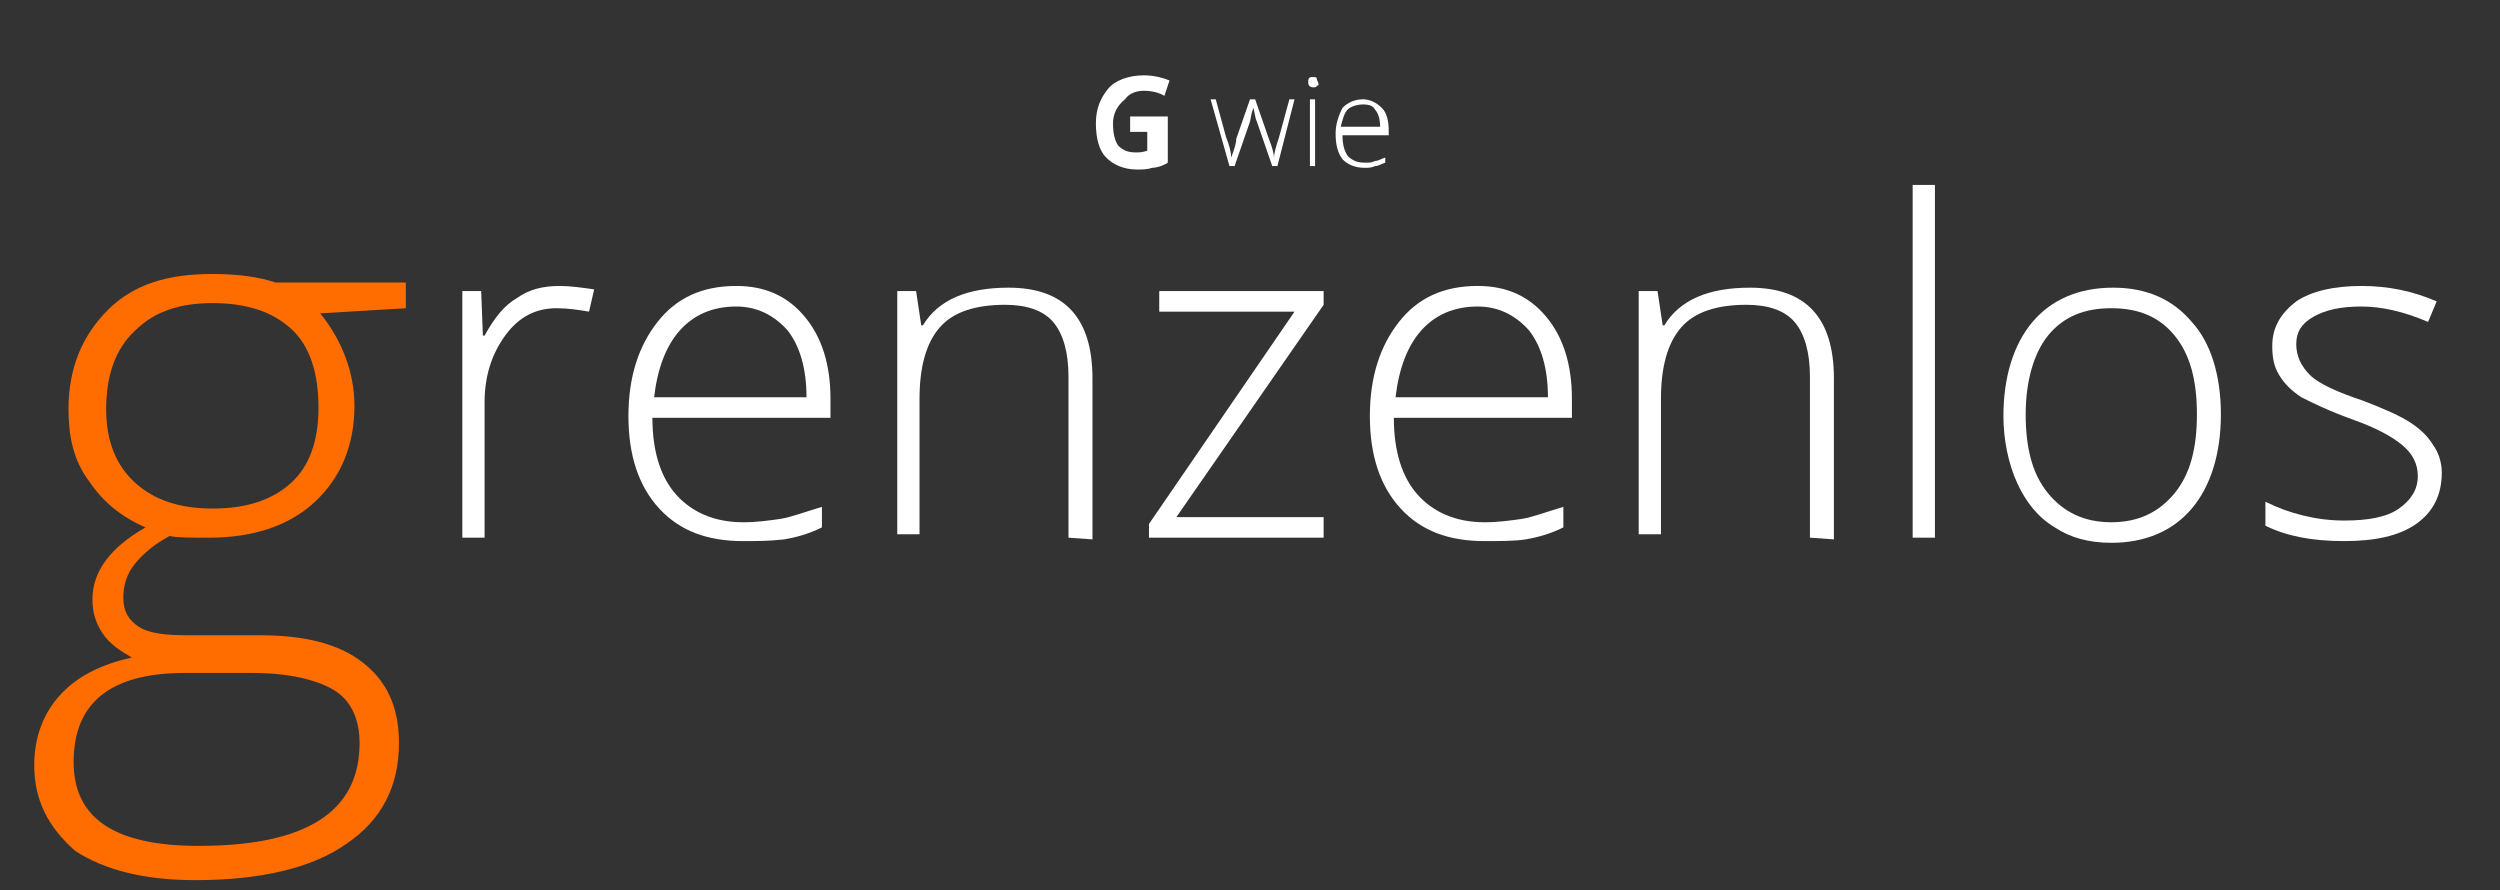 <?xml version="1.0" encoding="utf-8"?>
<!-- Generator: Adobe Illustrator 21.0.0, SVG Export Plug-In . SVG Version: 6.00 Build 0)  -->
<svg version="1.1" id="Ebene_1" xmlns="http://www.w3.org/2000/svg" xmlns:xlink="http://www.w3.org/1999/xlink" x="0px" y="0px"
	 viewBox="0 0 146 52" style="enable-background:new 0 0 146 52;" xml:space="preserve">
<rect x="0" y="0" width="146" height="52" fill="#333333" stroke="none"/>
<style type="text/css">
	.st0{fill:#FFFFFF;}
	.st1{fill:#FF6D00;}
</style>
<g>
	<path class="st0" d="M66.1,6.8h2.1v2.7c-0.3,0.2-0.7,0.3-0.9,0.3c-0.3,0.1-0.6,0.1-0.9,0.1c-0.8,0-1.4-0.3-1.8-0.7
		c-0.4-0.4-0.6-1.1-0.6-2s0.3-1.5,0.7-2c0.4-0.5,1.2-0.8,2.1-0.8c0.5,0,1,0.1,1.5,0.3l-0.3,0.9c-0.3-0.2-0.8-0.3-1.2-0.3
		c-0.5,0-0.9,0.2-1.1,0.5C65.2,6.2,65,6.7,65,7.2c0,0.6,0.1,1,0.3,1.3c0.3,0.3,0.6,0.4,1,0.4c0.3,0,0.4,0,0.7-0.1V7.7h-1V6.8z"/>
	<path class="st0" d="M74.3,9.7l-0.9-2.6c-0.1-0.2-0.1-0.4-0.2-0.8l0,0l-0.1,0.3L73,7.1l-0.9,2.6h-0.3l-1.1-3.9H71l0.6,2.2
		c0.2,0.5,0.3,0.9,0.3,1.2l0,0c0.2-0.5,0.3-0.9,0.3-1.1L73,5.8h0.3l0.8,2.3c0.2,0.5,0.3,0.9,0.3,1.1l0,0c0-0.2,0.1-0.6,0.3-1.2
		l0.6-2.2h0.3l-1,3.9H74.3z"/>
	<path class="st0" d="M76.4,4.8c0-0.3,0.1-0.3,0.3-0.3c0.1,0,0.2,0,0.2,0.1c0,0.1,0.1,0.2,0.1,0.3S77,5,76.9,5
		c0,0.1-0.1,0.1-0.2,0.1C76.5,5.1,76.4,5,76.4,4.8z M76.8,9.7h-0.3V5.8h0.3V9.7z"/>
	<path class="st0" d="M79.7,9.8c-0.6,0-1-0.2-1.3-0.5C78.1,8.9,78,8.4,78,7.8s0.2-1.1,0.4-1.5c0.3-0.3,0.7-0.5,1.2-0.5
		c0.4,0,0.8,0.2,1.1,0.5c0.3,0.3,0.4,0.8,0.4,1.3v0.3h-2.7c0,0.5,0.1,0.9,0.3,1.2c0.3,0.3,0.6,0.4,1,0.4c0.3,0,0.4,0,0.6-0.1
		c0.2,0,0.3-0.1,0.6-0.2v0.3c-0.3,0.1-0.4,0.2-0.6,0.2C80.1,9.8,79.9,9.8,79.7,9.8z M79.6,6.1c-0.3,0-0.7,0.1-0.9,0.3
		s-0.3,0.6-0.4,1h2.3c0-0.4-0.1-0.8-0.3-1C80.2,6.2,80,6.1,79.6,6.1z"/>
	<path class="st1" d="M23.7,16.4V18l-5,0.3c1.3,1.6,2,3.5,2,5.4c0,2.3-0.8,4.2-2.3,5.6c-1.5,1.4-3.6,2.1-6.2,2.1
		c-1.1,0-1.9,0-2.3-0.1c-0.9,0.5-1.5,1-2,1.6s-0.7,1.3-0.7,2c0,0.8,0.3,1.3,0.9,1.7c0.6,0.4,1.6,0.5,2.9,0.5h4.2
		c2.6,0,4.6,0.5,6,1.6s2.1,2.6,2.1,4.7c0,2.5-1,4.5-3.1,5.9c-2,1.4-5,2.1-8.8,2.1c-3,0-5.3-0.6-7-1.7c-1.6-1.4-2.4-3-2.4-5
		c0-1.6,0.5-3,1.5-4.1s2.4-1.8,4.2-2.2C7,38,6.4,37.6,6,37s-0.6-1.2-0.6-2c0-1.6,1-3,3.1-4.2c-1.4-0.6-2.5-1.5-3.3-2.7
		C4.3,26.9,4,25.5,4,23.9c0-2.4,0.8-4.3,2.3-5.8S9.8,16,12.4,16c1.6,0,2.8,0.2,3.7,0.5h7.6V16.4z M4.3,44.5c0,3.3,2.4,4.9,7.3,4.9
		c6.3,0,9.4-2,9.4-6c0-1.4-0.5-2.5-1.5-3.1s-2.6-1-4.8-1h-3.9C6.5,39.3,4.3,41,4.3,44.5z M6.2,23.9c0,1.9,0.6,3.3,1.7,4.3
		c1.1,1,2.6,1.5,4.5,1.5c2,0,3.5-0.5,4.6-1.5s1.6-2.5,1.6-4.4c0-2-0.5-3.6-1.6-4.6s-2.6-1.5-4.6-1.5c-1.9,0-3.4,0.5-4.5,1.6
		C6.7,20.4,6.2,22,6.2,23.9z"/>
	<path class="st0" d="M32.7,16.7c0.6,0,1.3,0.1,2,0.2l-0.3,1.3c-0.6-0.1-1.2-0.2-1.9-0.2c-1.2,0-2.2,0.5-3,1.6s-1.2,2.4-1.2,3.9v7.9
		H27V17h1.1l0.1,2.6h0.1c0.6-1.1,1.2-1.8,1.9-2.2C30.9,16.9,31.7,16.7,32.7,16.7z"/>
	<path class="st0" d="M43.4,31.6c-2.1,0-3.7-0.6-4.9-1.9s-1.8-3.1-1.8-5.4s0.6-4.1,1.7-5.5c1.1-1.4,2.6-2.1,4.6-2.1
		c1.7,0,3,0.6,4,1.8s1.5,2.8,1.5,4.8v1.1H38.1c0,2,0.5,3.5,1.4,4.5s2.2,1.6,3.9,1.6c0.8,0,1.5-0.1,2.2-0.2c0.6-0.1,1.4-0.4,2.4-0.7
		v1.2c-0.8,0.4-1.6,0.6-2.2,0.7C44.9,31.6,44.2,31.6,43.4,31.6z M43,17.9c-1.4,0-2.5,0.5-3.3,1.4s-1.3,2.2-1.5,3.9h8.9
		c0-1.7-0.4-3-1.1-3.9C45.2,18.4,44.2,17.9,43,17.9z"/>
	<path class="st0" d="M62.4,31.4V22c0-1.4-0.3-2.5-0.9-3.2c-0.6-0.7-1.6-1-2.8-1c-1.7,0-3,0.4-3.8,1.3s-1.2,2.3-1.2,4.2v7.9h-1.3V17
		h1.1l0.3,2h0.1c0.9-1.5,2.6-2.2,5-2.2c3.3,0,4.9,1.8,4.9,5.3v9.4L62.4,31.4L62.4,31.4z"/>
	<path class="st0" d="M77.3,31.4H67.1v-0.8l8.5-12.4h-7.9V17h9.6v0.8l-8.6,12.4h8.6C77.3,30.2,77.3,31.4,77.3,31.4z"/>
	<path class="st0" d="M86.7,31.6c-2.1,0-3.7-0.6-4.9-1.9c-1.2-1.3-1.8-3.1-1.8-5.4s0.6-4.1,1.7-5.5s2.6-2.1,4.6-2.1
		c1.7,0,3,0.6,4,1.8c1,1.2,1.5,2.8,1.5,4.8v1.1H81.4c0,2,0.5,3.5,1.4,4.5s2.2,1.6,3.9,1.6c0.8,0,1.5-0.1,2.2-0.2
		c0.6-0.1,1.4-0.4,2.4-0.7v1.2c-0.8,0.4-1.6,0.6-2.2,0.7S87.5,31.6,86.7,31.6z M86.3,17.9c-1.4,0-2.5,0.5-3.3,1.4s-1.3,2.2-1.5,3.9
		h8.9c0-1.7-0.4-3-1.1-3.9C88.5,18.4,87.5,17.9,86.3,17.9z"/>
	<path class="st0" d="M105.7,31.4V22c0-1.4-0.3-2.5-0.9-3.2s-1.6-1-2.8-1c-1.7,0-3,0.4-3.8,1.3S97,21.4,97,23.3v7.9h-1.3V17h1.1
		l0.3,2h0.1c0.9-1.5,2.6-2.2,5-2.2c3.3,0,4.9,1.8,4.9,5.3v9.4L105.7,31.4L105.7,31.4z"/>
	<path class="st0" d="M113,31.4h-1.3V10.8h1.3V31.4z"/>
	<path class="st0" d="M129.7,24.2c0,2.3-0.6,4.2-1.7,5.5s-2.7,2-4.7,2c-1.3,0-2.4-0.3-3.3-0.9c-1-0.6-1.7-1.5-2.2-2.6
		s-0.8-2.5-0.8-3.9c0-2.3,0.6-4.2,1.7-5.5c1.1-1.3,2.7-2,4.7-2s3.5,0.7,4.6,2C129.1,20,129.7,21.9,129.7,24.2z M118.3,24.2
		c0,2,0.4,3.5,1.3,4.6s2.1,1.7,3.7,1.7s2.8-0.6,3.7-1.7c0.9-1.1,1.3-2.6,1.3-4.6s-0.4-3.5-1.3-4.6s-2.1-1.6-3.7-1.6
		s-2.8,0.5-3.7,1.6C118.8,20.6,118.3,22.2,118.3,24.2z"/>
	<path class="st0" d="M142.6,27.6c0,1.3-0.5,2.3-1.5,3s-2.4,1-4.2,1c-1.9,0-3.4-0.3-4.6-0.9v-1.4c1.4,0.7,3,1.1,4.6,1.1
		c1.4,0,2.5-0.2,3.2-0.7s1.1-1.1,1.1-1.9c0-0.7-0.3-1.3-0.9-1.8c-0.6-0.5-1.5-1-2.9-1.5s-2.4-1-3-1.3c-0.6-0.4-1-0.8-1.3-1.3
		s-0.4-1-0.4-1.7c0-1.1,0.5-1.9,1.4-2.6c0.9-0.6,2.2-0.9,3.8-0.9s3,0.3,4.4,0.9l-0.5,1.2c-1.4-0.6-2.7-0.9-3.9-0.9s-2.1,0.2-2.8,0.6
		s-1,0.9-1,1.6s0.3,1.3,0.8,1.8s1.6,1,3.1,1.5c1.3,0.5,2.2,0.9,2.8,1.3s1,0.8,1.3,1.3C142.4,26.4,142.6,27,142.6,27.6z"/>
</g>
</svg>

